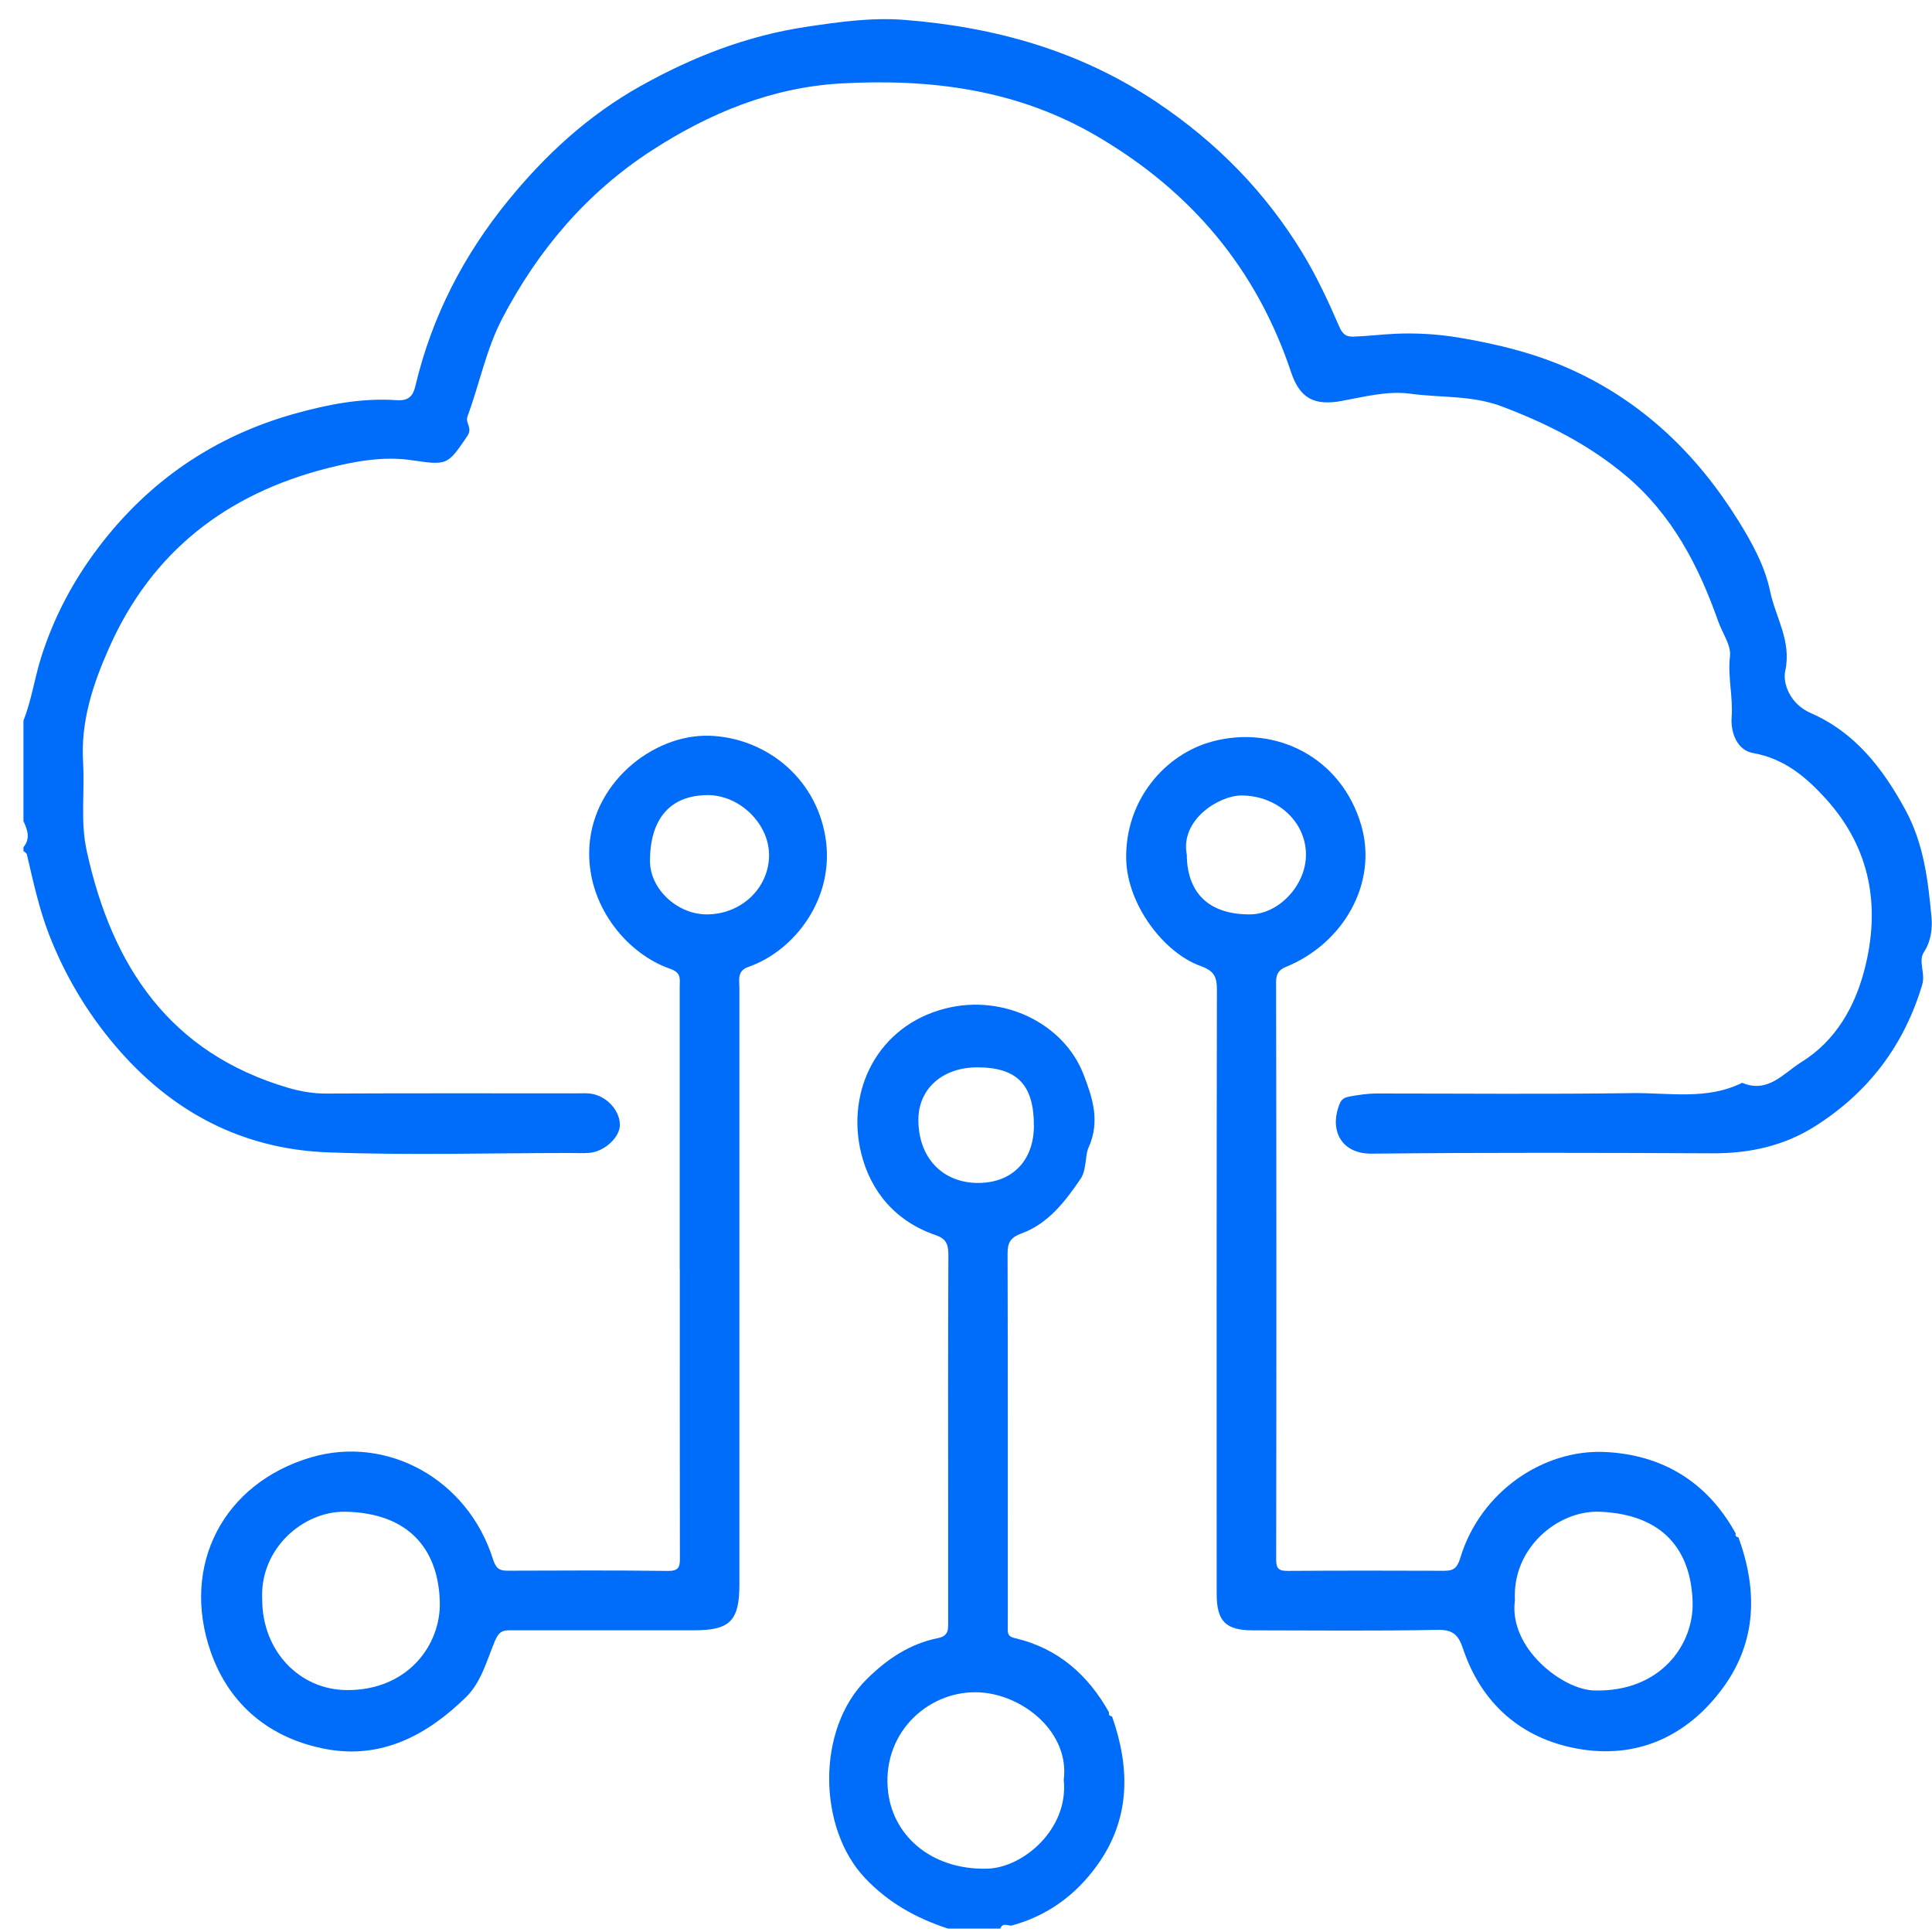 <svg width="79" height="79" viewBox="0 0 79 79" fill="none" xmlns="http://www.w3.org/2000/svg">
<g id="Group 2356">
<path id="Vector" d="M0.959 29.465C1.289 28.637 1.409 27.751 1.676 26.899C2.202 25.224 3.007 23.723 4.05 22.351C6.098 19.662 8.761 17.84 12.031 16.921C13.405 16.536 14.793 16.265 16.225 16.363C16.704 16.395 16.887 16.2 16.987 15.778C17.657 12.95 18.953 10.437 20.791 8.186C22.323 6.309 24.074 4.703 26.195 3.517C28.31 2.333 30.533 1.465 32.944 1.101C34.284 0.899 35.629 0.707 36.982 0.813C40.687 1.105 44.157 2.073 47.301 4.18C49.758 5.826 51.755 7.864 53.275 10.372C53.846 11.315 54.316 12.324 54.755 13.339C54.895 13.665 55.036 13.775 55.341 13.765C55.916 13.746 56.492 13.673 57.057 13.648C57.898 13.61 58.777 13.661 59.602 13.797C61.214 14.064 62.815 14.453 64.315 15.142C67.225 16.479 69.413 18.606 71.092 21.308C71.654 22.213 72.174 23.17 72.38 24.175C72.598 25.241 73.266 26.2 72.999 27.433C72.889 27.947 73.193 28.788 74.045 29.159C75.838 29.941 76.981 31.402 77.91 33.112C78.67 34.51 78.839 36.007 78.98 37.513C79.019 37.929 78.972 38.473 78.67 38.931C78.424 39.304 78.741 39.789 78.599 40.266C77.861 42.738 76.41 44.655 74.252 46.032C72.975 46.85 71.555 47.165 70.035 47.159C65.385 47.139 60.735 47.125 56.087 47.173C54.862 47.186 54.394 46.252 54.728 45.272C54.813 45.022 54.869 44.895 55.186 44.836C55.557 44.769 55.92 44.714 56.295 44.714C59.775 44.714 63.258 44.747 66.736 44.698C68.242 44.677 69.792 44.993 71.237 44.276C72.292 44.722 72.92 43.889 73.653 43.434C75.059 42.562 75.842 41.177 76.237 39.657C76.906 37.089 76.494 34.675 74.646 32.649C73.837 31.761 72.951 31.015 71.669 30.789C71.041 30.679 70.76 29.96 70.807 29.332C70.87 28.492 70.64 27.677 70.74 26.826C70.791 26.388 70.424 25.878 70.255 25.399C69.458 23.134 68.368 21.037 66.483 19.452C64.977 18.186 63.268 17.324 61.428 16.625C60.183 16.153 58.909 16.271 57.658 16.098C56.755 15.973 55.783 16.224 54.86 16.395C53.742 16.601 53.151 16.289 52.794 15.223C51.384 11.004 48.727 7.843 44.878 5.581C41.604 3.656 38.074 3.212 34.411 3.411C31.574 3.566 29.009 4.622 26.639 6.16C23.984 7.884 22.006 10.221 20.545 13.007C19.88 14.274 19.613 15.688 19.118 17.019C19.01 17.306 19.343 17.485 19.104 17.838C18.289 19.038 18.291 19.03 16.808 18.814C15.662 18.649 14.495 18.865 13.395 19.144C9.289 20.187 6.216 22.539 4.466 26.479C3.799 27.977 3.294 29.503 3.398 31.178C3.471 32.38 3.282 33.589 3.545 34.789C4.572 39.498 6.935 43.064 11.803 44.486C12.294 44.629 12.812 44.72 13.346 44.716C16.751 44.7 20.155 44.708 23.558 44.708C23.736 44.708 23.915 44.696 24.092 44.712C24.752 44.771 25.333 45.362 25.347 45.98C25.36 46.497 24.718 47.096 24.084 47.143C23.831 47.161 23.577 47.147 23.322 47.147C20.019 47.147 16.712 47.245 13.415 47.121C9.882 46.988 6.98 45.448 4.686 42.73C3.539 41.372 2.658 39.883 2.014 38.236C1.597 37.167 1.36 36.05 1.1 34.94C1.087 34.885 1.008 34.844 0.959 34.797C0.959 34.746 0.959 34.695 0.959 34.644C1.25 34.288 1.126 33.933 0.959 33.576V29.46L0.959 29.465Z" fill="#006DFA"/>
<path id="Vector_2" d="M45.473 70.186C46.219 72.311 46.227 74.377 44.862 76.274C43.99 77.487 42.827 78.343 41.361 78.738C41.199 78.744 40.997 78.603 40.903 78.862H38.768C37.468 78.438 36.325 77.807 35.361 76.784C33.449 74.756 33.362 70.71 35.446 68.656C36.288 67.826 37.209 67.213 38.358 66.981C38.798 66.891 38.77 66.62 38.77 66.314C38.77 64.892 38.77 63.47 38.77 62.048C38.77 58.492 38.761 54.934 38.78 51.379C38.782 50.949 38.741 50.669 38.268 50.508C36.634 49.952 35.595 48.734 35.208 47.132C34.597 44.601 35.878 41.942 38.666 41.235C41.039 40.634 43.507 41.857 44.308 43.939C44.669 44.879 45.003 45.846 44.505 46.941C44.365 47.252 44.436 47.831 44.186 48.202C43.558 49.127 42.861 50.034 41.777 50.433C41.284 50.614 41.199 50.837 41.2 51.285C41.213 55.806 41.209 60.328 41.209 64.849C41.209 65.434 41.213 66.019 41.207 66.602C41.205 66.826 41.235 66.922 41.512 66.987C43.257 67.396 44.489 68.482 45.351 70.023C45.319 70.131 45.386 70.165 45.471 70.188L45.473 70.186ZM43.497 72.782C43.741 70.852 41.871 69.322 40.098 69.204C38.067 69.069 36.112 70.748 36.3 73.126C36.449 75.019 38.048 76.466 40.361 76.411C41.842 76.376 43.703 74.787 43.497 72.782ZM39.962 43.644C38.541 43.644 37.555 44.52 37.553 45.783C37.549 47.33 38.533 48.371 39.996 48.371C41.388 48.371 42.276 47.46 42.276 46.03C42.276 44.353 41.59 43.646 39.962 43.644Z" fill="#006DFA"/>
<path id="Vector_3" d="M27.793 51.906C27.793 48.045 27.793 44.182 27.793 40.32C27.793 40.019 27.868 39.776 27.394 39.611C25.727 39.035 24.087 37.182 24.091 34.89C24.097 32.086 26.672 30.012 29.011 30.085C31.204 30.155 33.327 31.701 33.749 34.214C34.169 36.714 32.488 38.884 30.599 39.538C30.134 39.699 30.234 40.062 30.234 40.398C30.234 48.528 30.234 56.658 30.234 64.788C30.234 66.276 29.851 66.663 28.38 66.663C25.89 66.663 23.4 66.663 20.91 66.663C20.576 66.663 20.409 66.677 20.223 67.132C19.905 67.906 19.669 68.798 19.053 69.399C17.474 70.942 15.614 71.944 13.336 71.521C11.062 71.097 9.381 69.731 8.619 67.551C7.378 64.004 9.138 60.648 12.716 59.592C15.814 58.679 19.113 60.466 20.154 63.743C20.274 64.122 20.404 64.228 20.753 64.226C22.937 64.22 25.124 64.206 27.308 64.236C27.819 64.244 27.801 64.002 27.801 63.641C27.793 59.729 27.797 55.817 27.797 51.902L27.793 51.906ZM10.722 65.438C10.738 67.517 12.248 69.096 14.182 69.108C16.659 69.124 18.031 67.276 17.984 65.501C17.925 63.342 16.71 61.87 14.131 61.815C12.417 61.779 10.599 63.313 10.722 65.438ZM28.907 37.39C30.283 37.384 31.395 36.361 31.446 35.051C31.499 33.729 30.267 32.496 28.907 32.512C27.396 32.531 26.572 33.49 26.578 35.222C26.583 36.355 27.699 37.394 28.907 37.39Z" fill="#006DFA"/>
<path id="Vector_4" d="M71.088 62.867C71.866 65.01 71.842 67.103 70.467 68.996C68.999 71.013 66.915 71.947 64.484 71.5C62.216 71.085 60.574 69.668 59.82 67.405C59.639 66.863 59.414 66.632 58.781 66.645C56.266 66.696 53.752 66.667 51.235 66.665C50.117 66.665 49.75 66.296 49.75 65.169C49.748 56.937 49.744 48.707 49.76 40.475C49.76 39.94 49.65 39.701 49.088 39.499C47.566 38.949 46.082 36.965 46.05 35.116C46.007 32.716 47.639 30.831 49.585 30.316C52.16 29.633 54.85 30.962 55.661 33.745C56.348 36.101 54.942 38.576 52.58 39.538C52.324 39.642 52.177 39.797 52.179 40.149C52.195 48.025 52.195 55.9 52.183 63.776C52.183 64.153 52.301 64.236 52.658 64.234C54.791 64.22 56.926 64.222 59.06 64.23C59.441 64.23 59.586 64.114 59.71 63.708C60.539 60.972 63.127 59.26 65.615 59.372C67.968 59.478 69.811 60.591 70.974 62.704C70.941 62.812 71.009 62.846 71.094 62.869L71.088 62.867ZM61.945 65.442C61.684 67.382 63.883 69.09 65.185 69.124C67.911 69.198 69.266 67.234 69.211 65.501C69.144 63.364 67.989 61.928 65.432 61.816C63.694 61.74 61.819 63.315 61.947 65.442H61.945ZM48.529 34.951C48.538 36.529 49.45 37.395 51.105 37.39C52.283 37.388 53.397 36.206 53.401 34.958C53.406 33.615 52.25 32.531 50.759 32.527C49.876 32.525 48.248 33.498 48.529 34.953V34.951Z" fill="#006DFA"/>
</g>
</svg>
